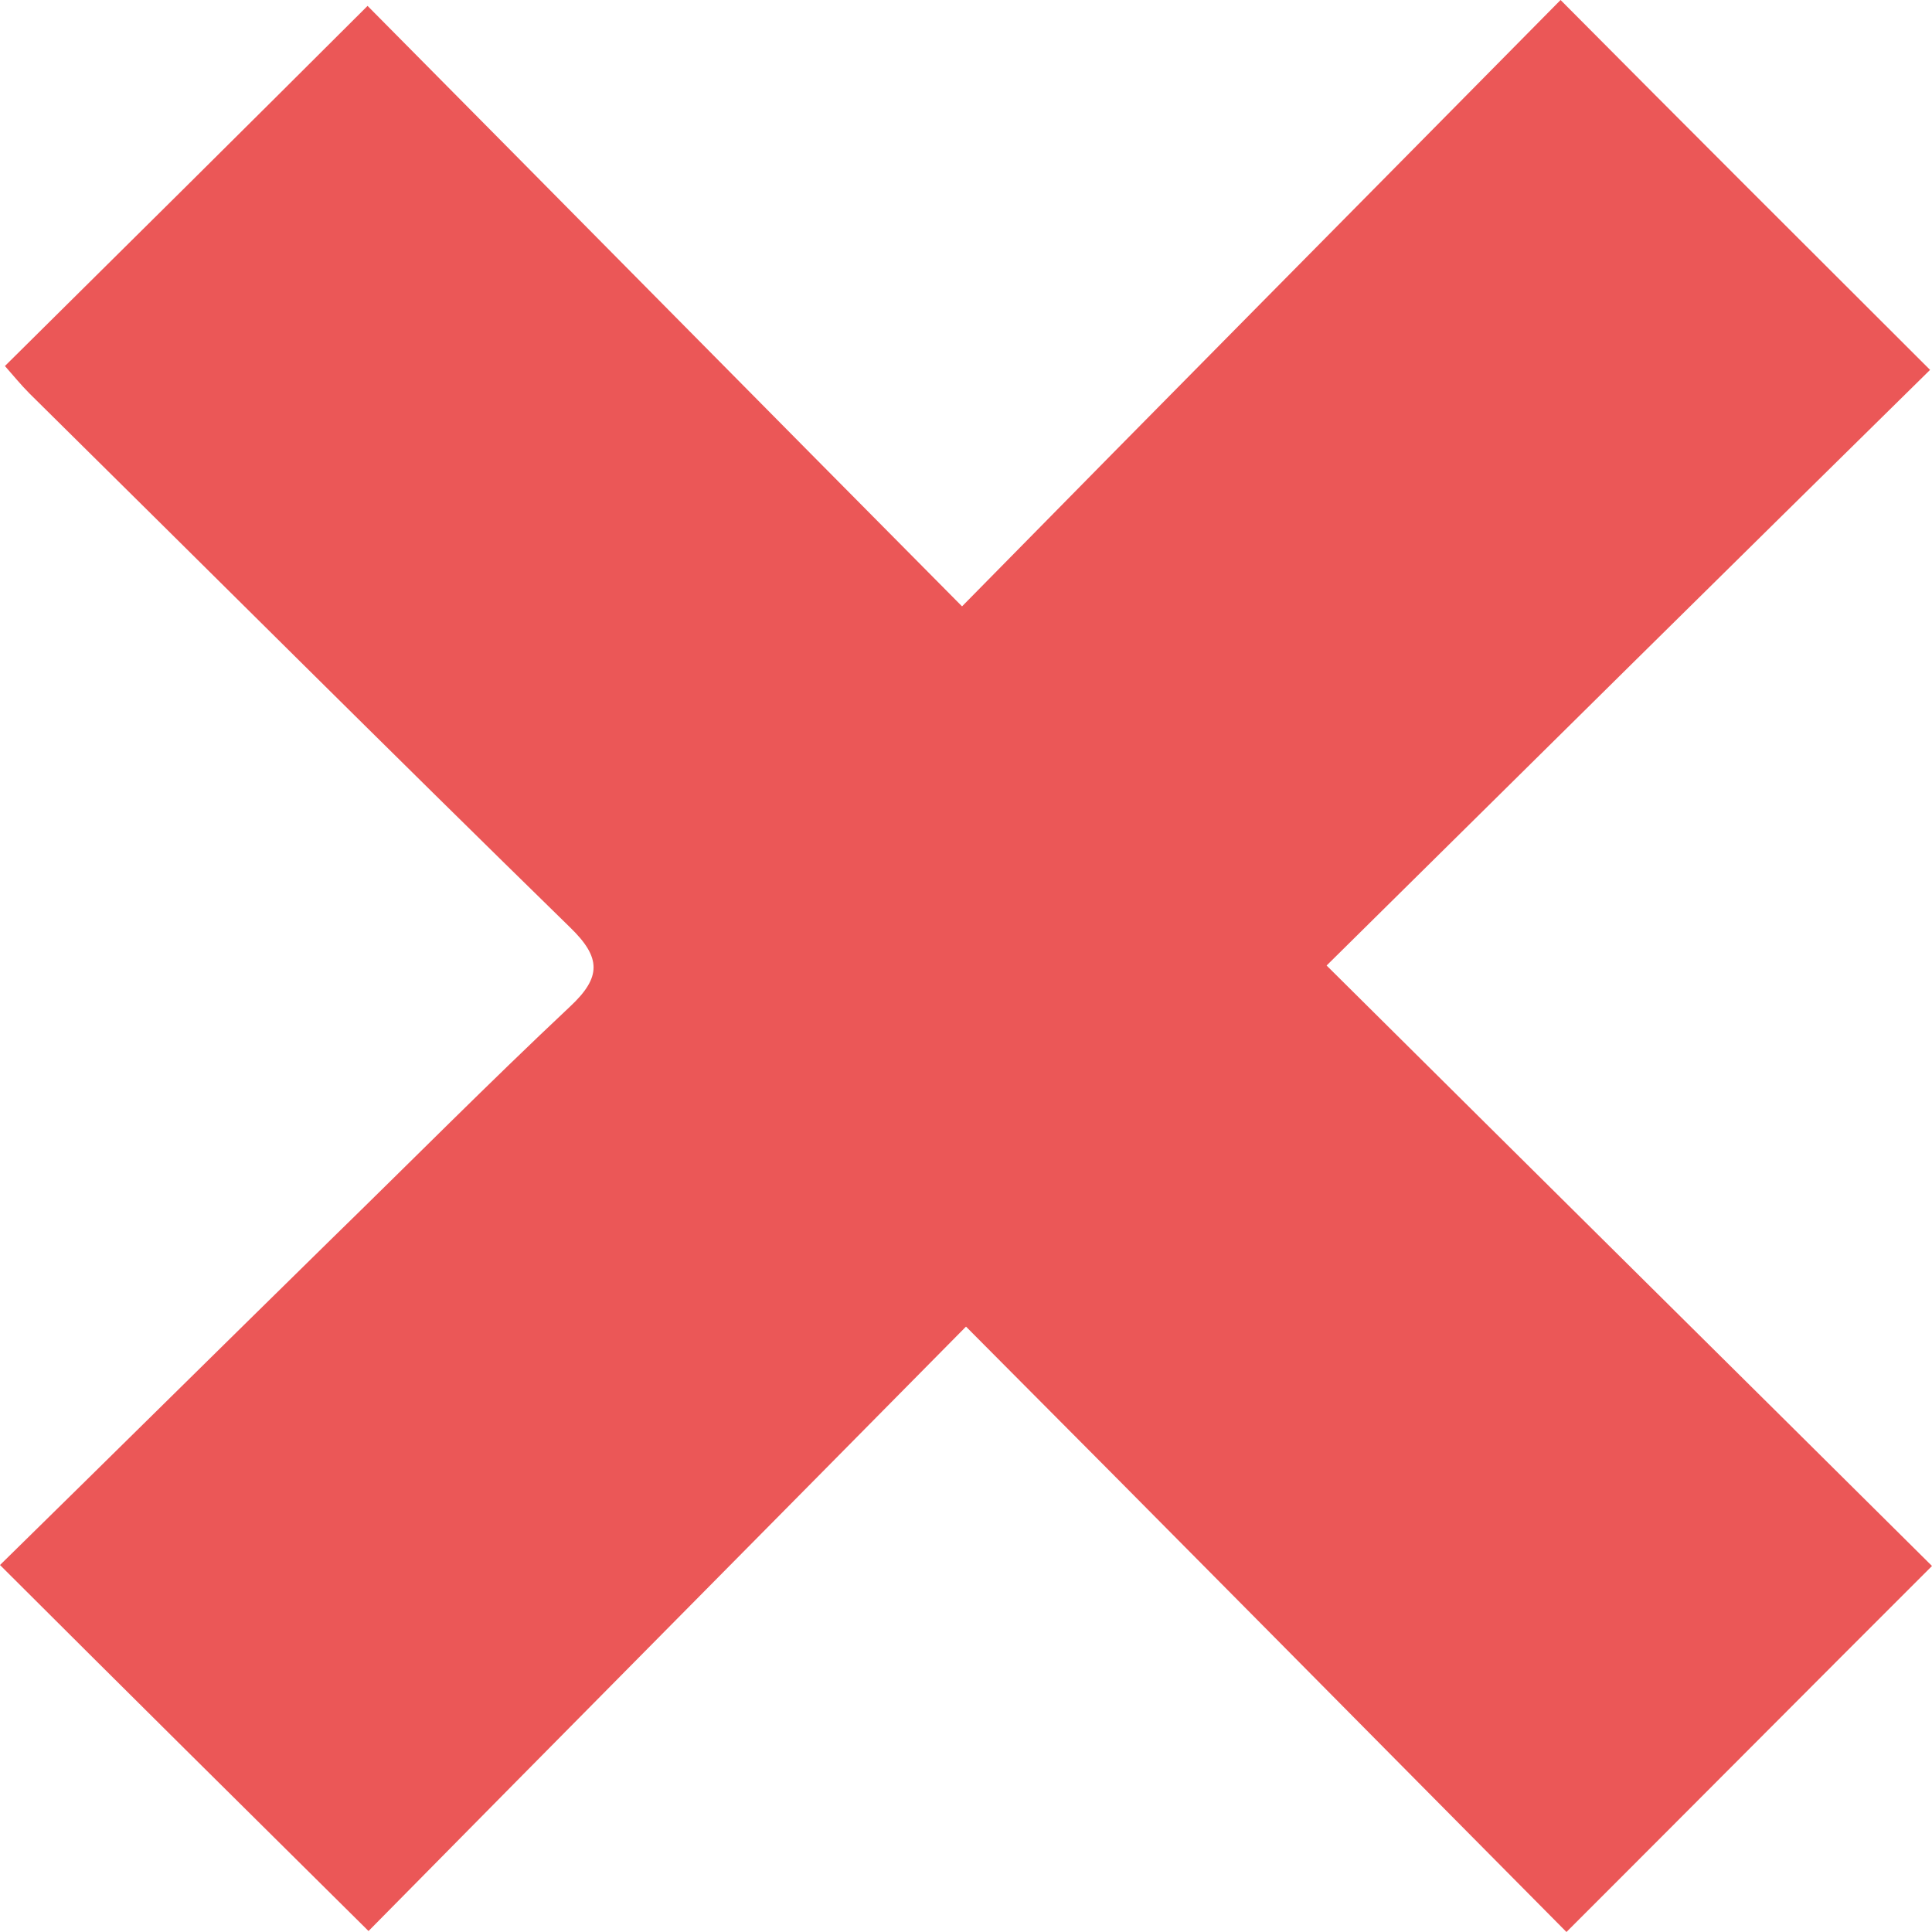 <?xml version="1.0" encoding="UTF-8"?>
<svg xmlns="http://www.w3.org/2000/svg" width="20" height="20" viewBox="0 0 20 20" fill="none">
  <path d="M3.805 0.061C5.829 2.103 7.874 4.175 9.959 6.277C12.065 4.134 14.12 2.062 16.155 0C17.477 1.331 18.708 2.56 19.98 3.829C17.935 5.841 15.86 7.892 13.733 9.995C15.87 12.118 17.945 14.17 20 16.211C18.728 17.481 17.497 18.72 16.216 20C14.171 17.938 12.116 15.856 10 13.733C7.904 15.856 5.849 17.928 3.815 19.99C2.523 18.71 1.292 17.491 0 16.201C1.139 15.084 2.279 13.956 3.428 12.829C4.252 12.026 5.056 11.214 5.9 10.421C6.226 10.117 6.226 9.914 5.9 9.599C4.028 7.77 2.167 5.912 0.305 4.073C0.214 3.982 0.132 3.88 0.051 3.789C1.302 2.55 2.533 1.331 3.805 0.061Z" fill="#EB5757"></path>
</svg>
